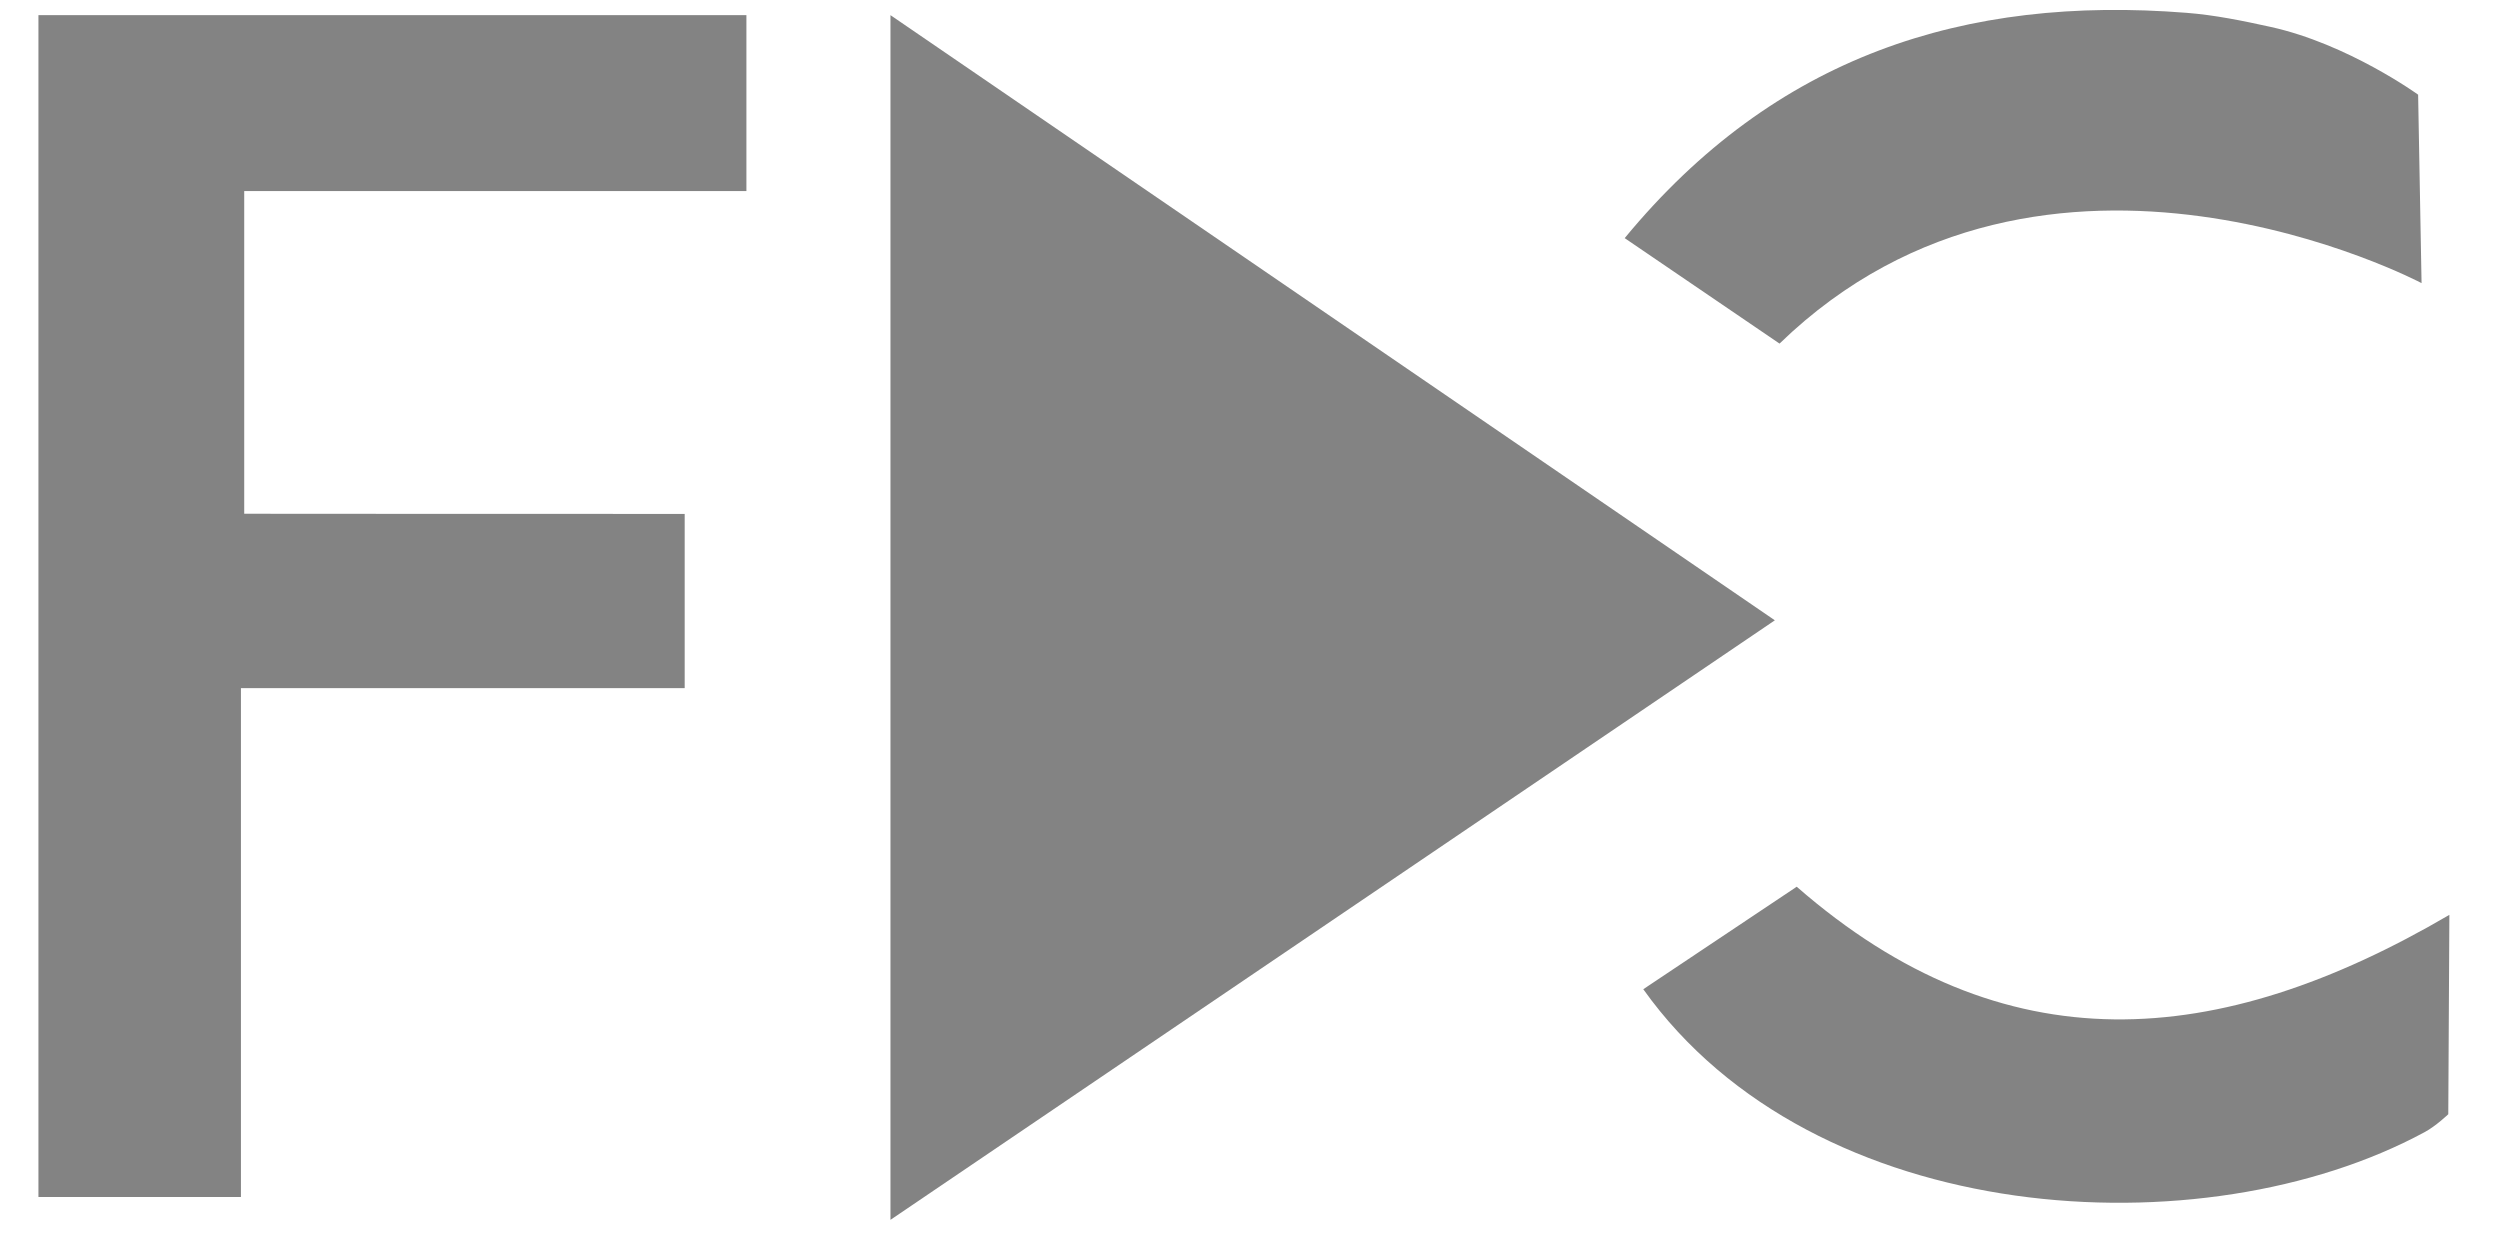 <?xml version="1.0" encoding="UTF-8"?> <!-- Generator: Adobe Illustrator 26.5.0, SVG Export Plug-In . SVG Version: 6.00 Build 0) --> <svg xmlns="http://www.w3.org/2000/svg" xmlns:xlink="http://www.w3.org/1999/xlink" version="1.1" id="Layer_1" x="0px" y="0px" viewBox="0 0 160 80" style="enable-background:new 0 0 160 80;" xml:space="preserve"> <style type="text/css"> .st0{fill:#838383;} </style> <path class="st0" d="M43.82,32.89v11.15c-9.23,0-18.59,0-28.4,0c0,11.05,0,21.69,0,32.57c-4.69,0-8.61,0-12.96,0 c0-25.06,0-50.14,0-75.64c14.9,0,29.87,0,45.31,0c0,3.49,0,7.15,0,11.26c-10.65,0-21.19,0-32.14,0c0,6.96,0,13.49,0,20.65 C24.78,32.89,33.95,32.89,43.82,32.89z"></path> <path class="st0" d="M105.17,63.31c3.27-2.18,6.53-4.36,9.82-6.56c13.27,11.58,26.98,10.46,41.77,1.8l-0.07,12.76 c0,0-0.79,0.76-1.52,1.15C141.03,80.11,116.11,78.67,105.17,63.31z"></path> <path class="st0" d="M113.89,21.99c-3.32-2.26-6.44-4.38-9.91-6.75C113.6,3.57,125.76-0.3,139.93,0.82c1.81,0.14,3.61,0.51,5.38,0.9 c4.96,1.09,9.45,4.34,9.45,4.34l0.22,12.06C154.99,18.12,130.98,5.43,113.89,21.99z"></path> <polygon class="st0" points="56.99,0.97 56.99,78.07 113.59,39.7 "></polygon> </svg> 